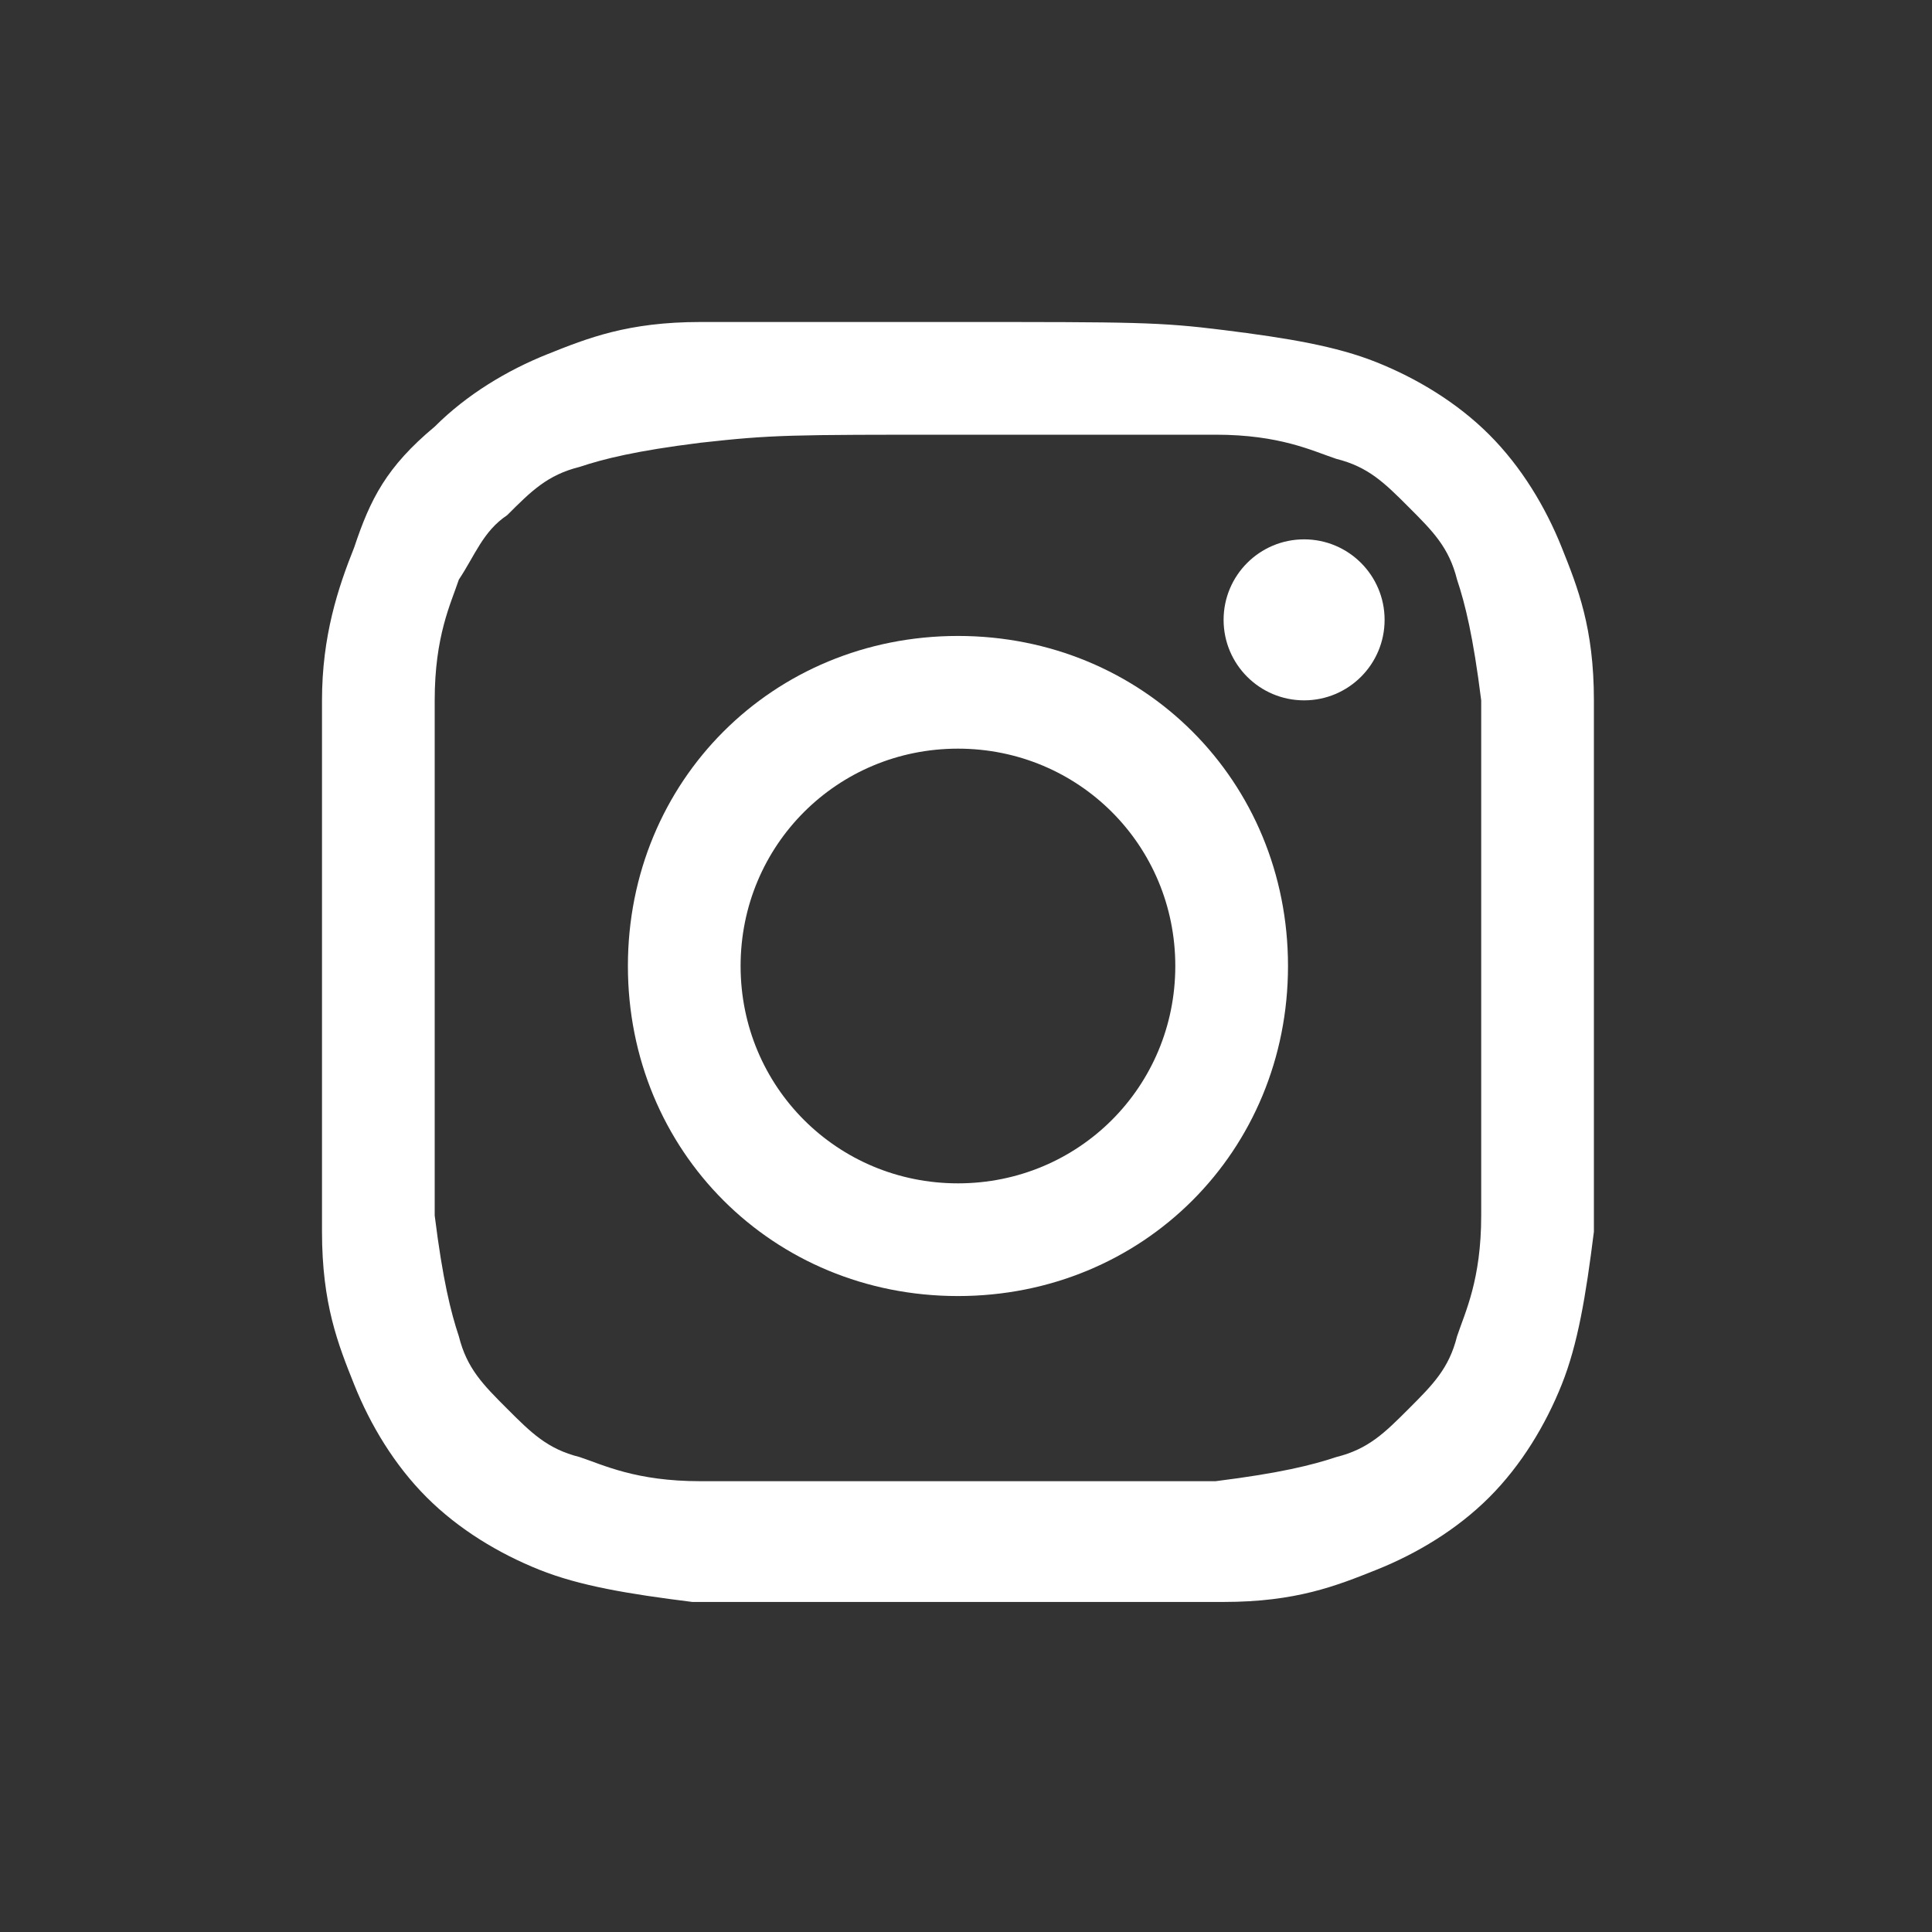 <?xml version="1.0" encoding="utf-8"?>
<!-- Generator: Adobe Illustrator 27.2.0, SVG Export Plug-In . SVG Version: 6.00 Build 0)  -->
<svg version="1.1" id="レイヤー_1" xmlns="http://www.w3.org/2000/svg" xmlns:xlink="http://www.w3.org/1999/xlink" x="0px"
	 y="0px" viewBox="0 0 24 24" style="enable-background:new 0 0 24 24;" xml:space="preserve">
<rect x="0" y="0" width="24" height="24" fill="#333333" stroke="none"/>
<style type="text/css">
	.st0{fill:none;}
	.st1{fill:#FFFFFF;}
</style>
<rect class="st0" width="24" height="24"/>
<g>
	<path class="st1" d="M11.9,5.4c2.1,0,2.4,0,3.2,0s1.2,0.2,1.5,0.3C17,5.8,17.2,6,17.5,6.3c0.3,0.3,0.5,0.5,0.6,0.9
		c0.1,0.3,0.2,0.7,0.3,1.5c0,0.8,0,1.1,0,3.2s0,2.4,0,3.2c0,0.8-0.2,1.2-0.3,1.5c-0.1,0.4-0.3,0.6-0.6,0.9c-0.3,0.3-0.5,0.5-0.9,0.6
		c-0.3,0.1-0.7,0.2-1.5,0.3c-0.8,0-1.1,0-3.2,0s-2.4,0-3.2,0c-0.8,0-1.2-0.2-1.5-0.3c-0.4-0.1-0.6-0.3-0.9-0.6
		C6,17.2,5.8,17,5.7,16.6c-0.1-0.3-0.2-0.7-0.3-1.5c0-0.8,0-1.1,0-3.2s0-2.4,0-3.2c0-0.8,0.2-1.2,0.3-1.5C5.9,6.9,6,6.6,6.3,6.4
		c0.3-0.3,0.5-0.5,0.9-0.6c0.3-0.1,0.7-0.2,1.5-0.3C9.6,5.4,9.8,5.4,11.9,5.4 M11.9,4C9.8,4,9.5,4,8.7,4C7.8,4,7.3,4.2,6.8,4.4
		c-0.5,0.2-1,0.5-1.4,0.9c-0.6,0.5-0.8,0.9-1,1.5C4.2,7.3,4,7.9,4,8.7C4,9.6,4,9.8,4,12s0,2.4,0,3.3s0.2,1.4,0.4,1.9
		c0.2,0.5,0.5,1,0.9,1.4s0.9,0.7,1.4,0.9c0.5,0.2,1.1,0.3,1.9,0.4c0.9,0,1.1,0,3.3,0s2.4,0,3.3,0s1.4-0.2,1.9-0.4
		c0.5-0.2,1-0.5,1.4-0.9s0.7-0.9,0.9-1.4c0.2-0.5,0.3-1.1,0.4-1.9c0-0.9,0-1.1,0-3.3s0-2.4,0-3.3s-0.2-1.4-0.4-1.9
		c-0.2-0.5-0.5-1-0.9-1.4s-0.9-0.7-1.4-0.9c-0.5-0.2-1.1-0.3-1.9-0.4C14.4,4,14.1,4,11.9,4L11.9,4z"/>
	<path class="st1" d="M11.9,7.9c-2.3,0-4.1,1.8-4.1,4.1s1.8,4.1,4.1,4.1S16,14.3,16,12S14.2,7.9,11.9,7.9z M11.9,14.7
		c-1.5,0-2.7-1.2-2.7-2.7s1.2-2.7,2.7-2.7s2.7,1.2,2.7,2.7C14.6,13.5,13.4,14.7,11.9,14.7z"/>
	<circle class="st1" cx="16.2" cy="7.7" r="1"/>
</g>
</svg>

